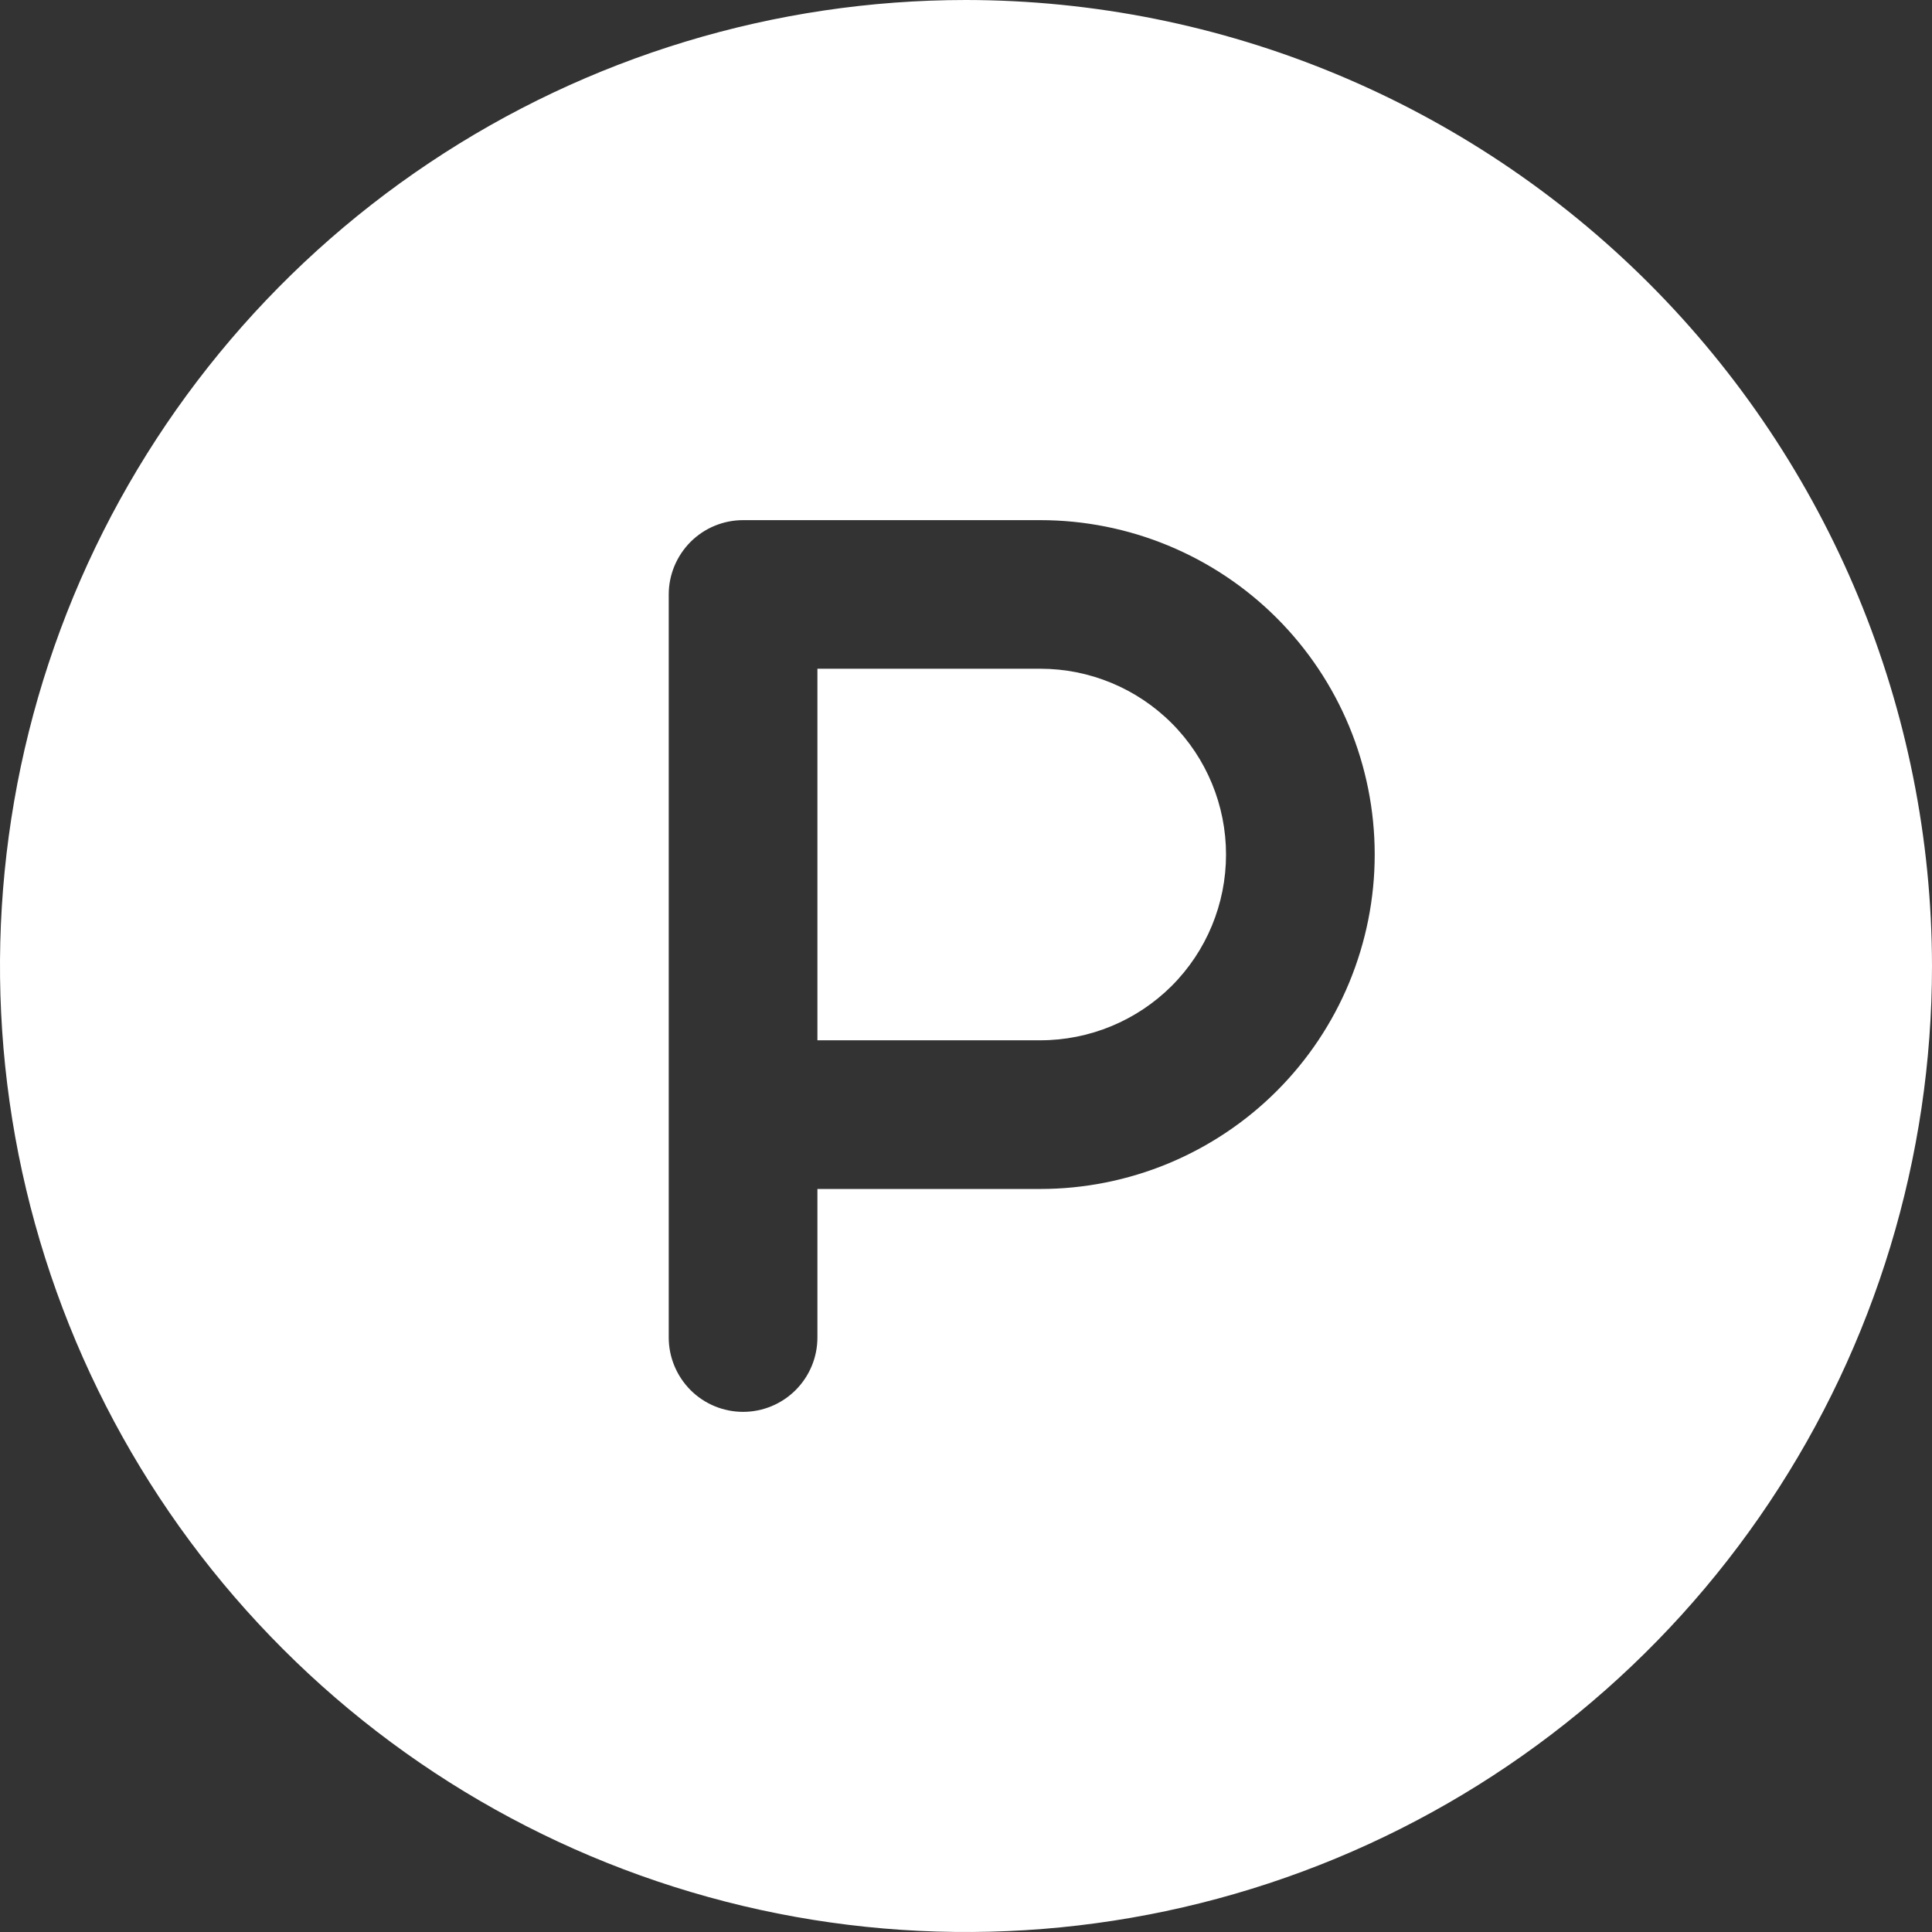 <?xml version="1.0" encoding="UTF-8"?> <svg xmlns="http://www.w3.org/2000/svg" width="22" height="22" viewBox="0 0 22 22" fill="none"><rect x="0" y="0" width="22" height="22" fill="#333333" stroke="none"/><path d="M13.961 9.731C13.961 10.292 13.739 10.83 13.342 11.227C12.945 11.623 12.407 11.846 11.846 11.846H9.308V7.615H11.846C12.407 7.615 12.945 7.838 13.342 8.235C13.739 8.632 13.961 9.17 13.961 9.731ZM22 11C22 13.176 21.355 15.302 20.146 17.111C18.938 18.92 17.22 20.33 15.21 21.163C13.2 21.995 10.988 22.213 8.854 21.789C6.72 21.364 4.76 20.317 3.222 18.778C1.683 17.24 0.636 15.28 0.211 13.146C-0.213 11.012 0.005 8.8 0.837 6.79C1.67 4.78 3.08 3.063 4.889 1.854C6.698 0.645 8.824 0 11 0C13.916 0.003 16.712 1.163 18.775 3.225C20.837 5.287 21.997 8.084 22 11ZM15.654 9.731C15.654 8.721 15.253 7.752 14.539 7.038C13.825 6.324 12.856 5.923 11.846 5.923H8.462C8.237 5.923 8.022 6.012 7.863 6.171C7.705 6.33 7.615 6.545 7.615 6.769V15.231C7.615 15.455 7.705 15.67 7.863 15.829C8.022 15.988 8.237 16.077 8.462 16.077C8.686 16.077 8.901 15.988 9.06 15.829C9.219 15.67 9.308 15.455 9.308 15.231V13.539H11.846C12.346 13.539 12.841 13.44 13.303 13.249C13.765 13.057 14.185 12.777 14.539 12.423C14.892 12.07 15.173 11.65 15.364 11.188C15.555 10.726 15.654 10.231 15.654 9.731Z" fill="white"></path></svg> 